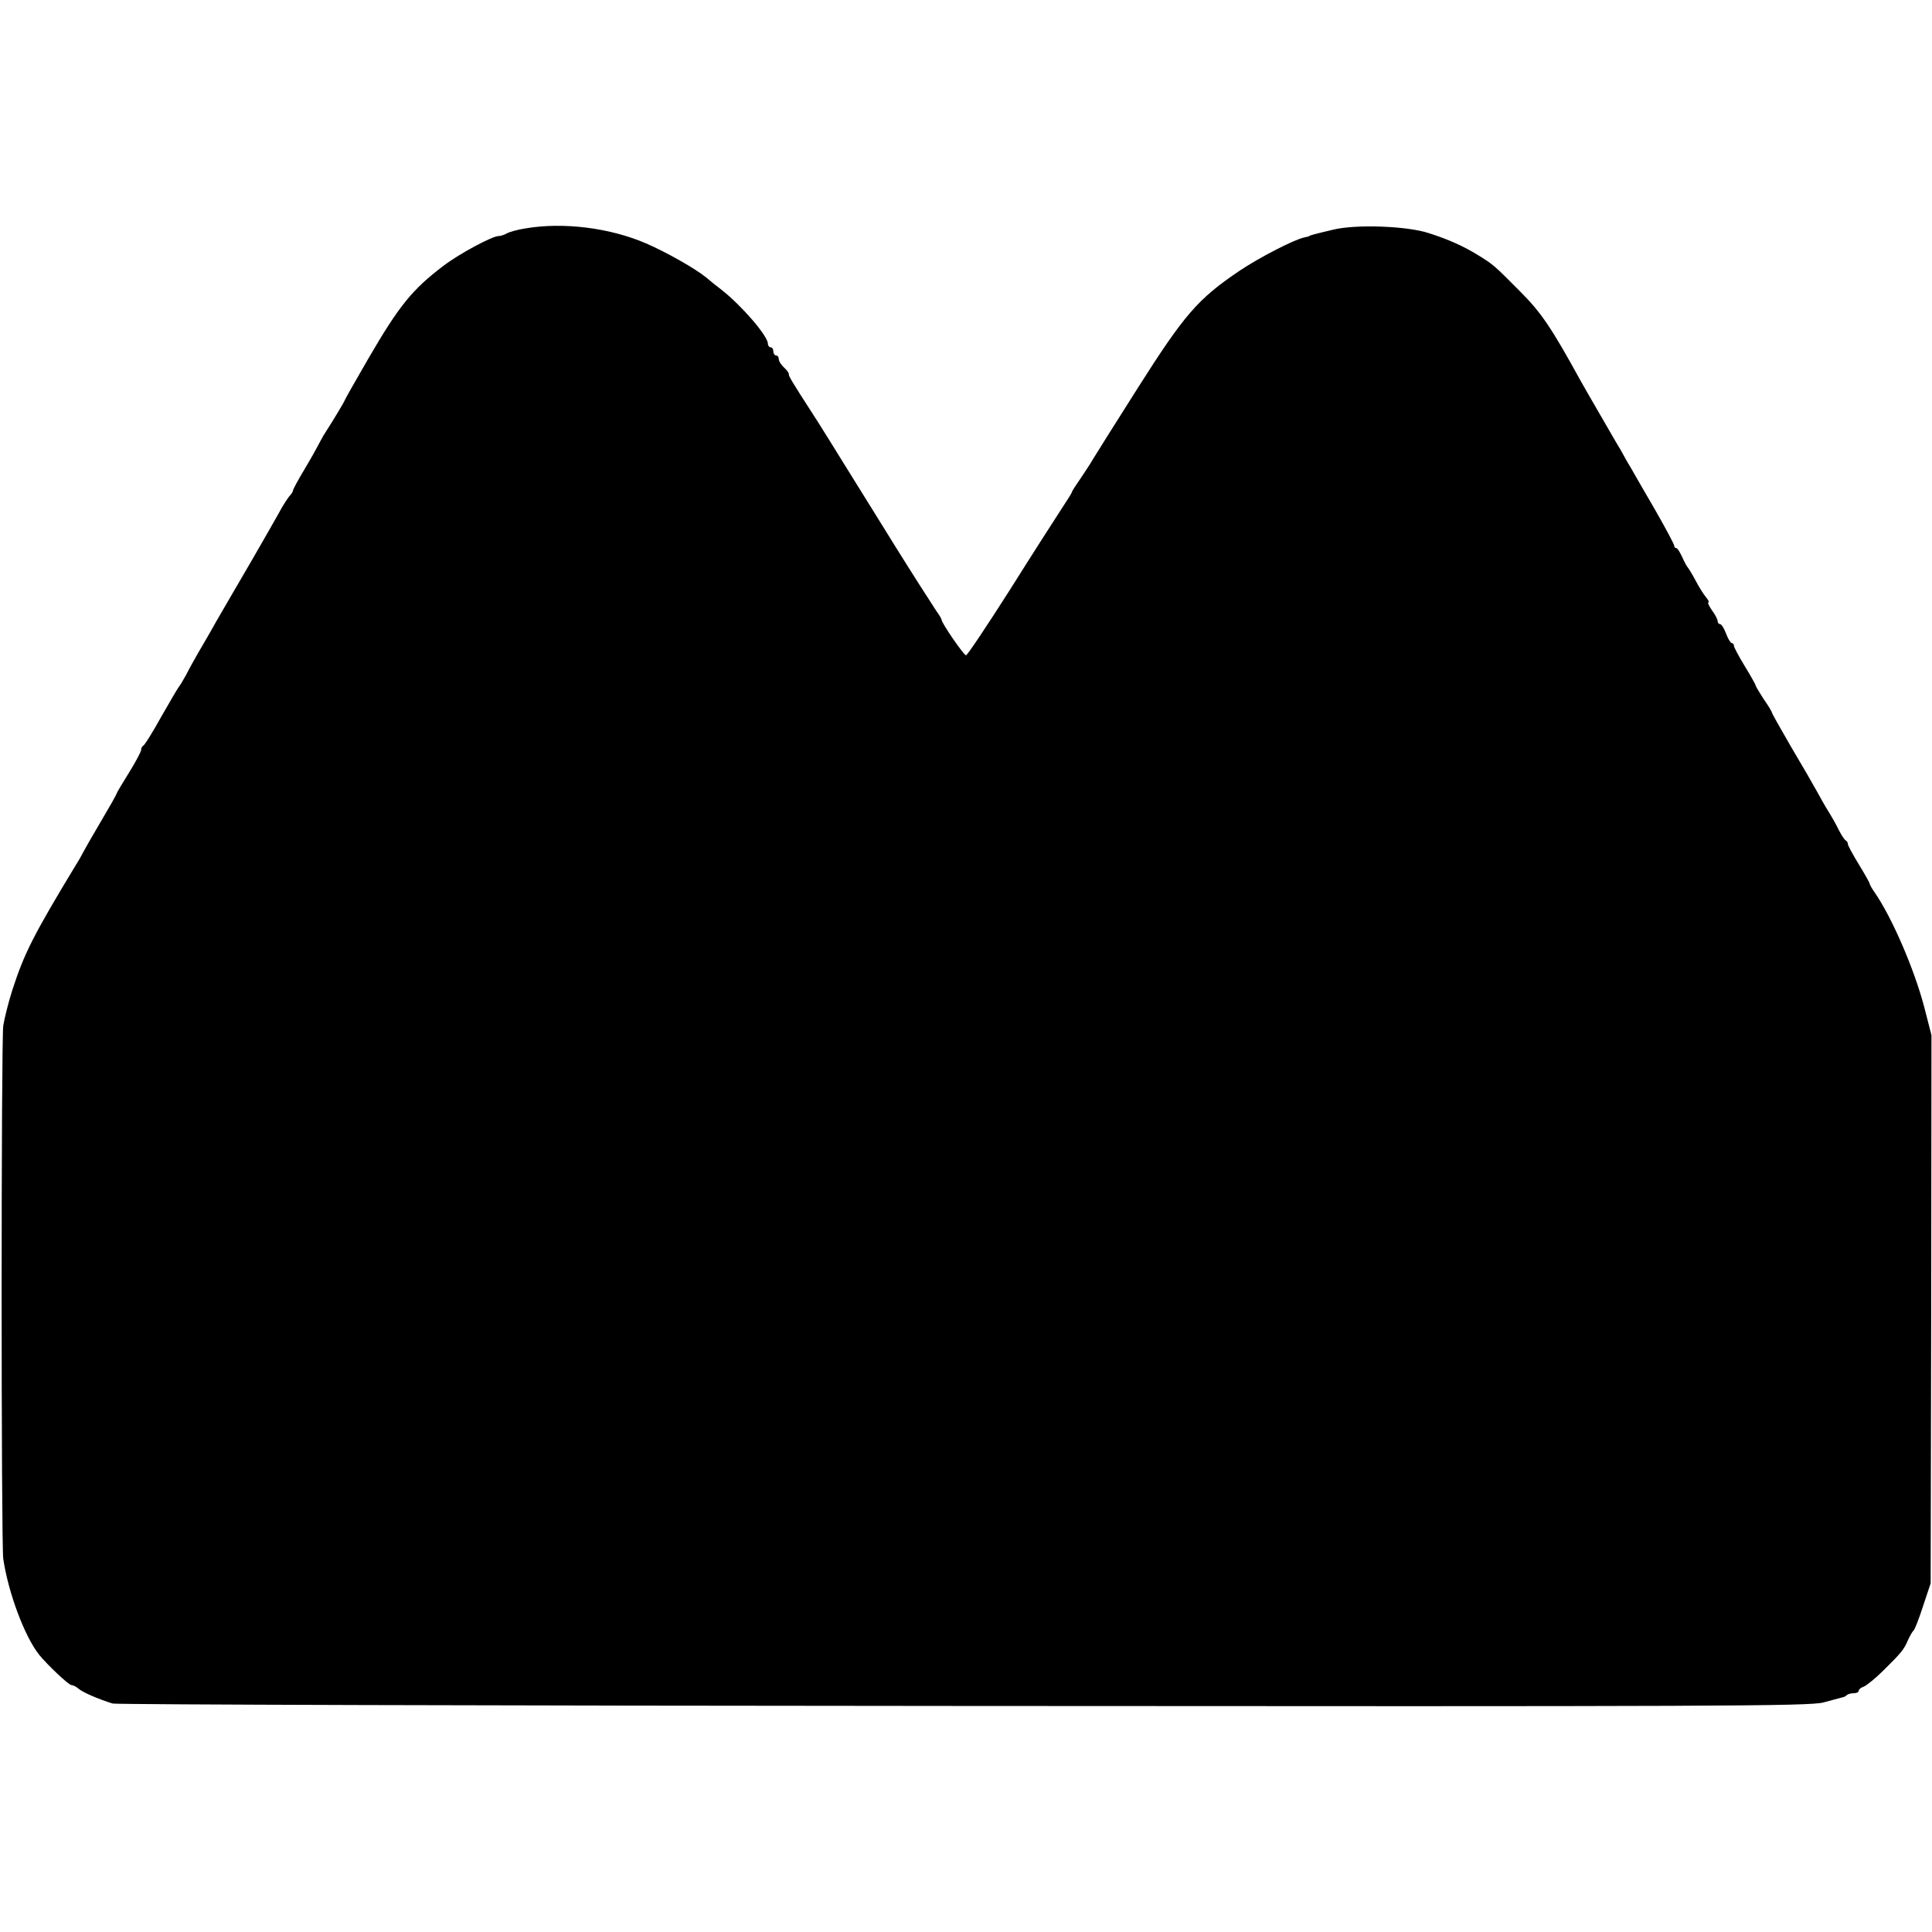 <?xml version="1.0" standalone="no"?>
<!DOCTYPE svg PUBLIC "-//W3C//DTD SVG 20010904//EN"
 "http://www.w3.org/TR/2001/REC-SVG-20010904/DTD/svg10.dtd">
<svg version="1.0" xmlns="http://www.w3.org/2000/svg"
 width="712pt" height="712pt" viewBox="0 0 712 712"
 preserveAspectRatio="xMidYMid meet">
<g transform="translate(0,712) scale(0.1,-0.1)"
fill="#000000" stroke="none">
<path d="M1935 6278 c-27 -4 -58 -13 -67 -18 -10 -6 -24 -10 -31 -10 -23 0
-144 -65 -202 -109 -116 -88 -164 -147 -279 -345 -47 -81 -86 -150 -86 -152 0
-3 -43 -75 -78 -129 -6 -11 -15 -27 -19 -35 -4 -8 -26 -48 -50 -88 -24 -40
-43 -75 -43 -79 0 -4 -6 -14 -14 -22 -7 -9 -25 -36 -38 -61 -14 -25 -60 -106
-103 -180 -43 -74 -101 -173 -128 -220 -26 -47 -58 -101 -69 -120 -11 -19 -30
-53 -41 -75 -12 -22 -24 -42 -27 -45 -3 -3 -32 -52 -65 -110 -32 -58 -62 -106
-67 -108 -4 -2 -8 -9 -8 -16 0 -6 -20 -44 -45 -84 -25 -40 -45 -74 -45 -76 0
-3 -26 -49 -58 -103 -32 -54 -61 -105 -65 -113 -4 -8 -16 -30 -27 -47 -158
-261 -191 -327 -235 -463 -15 -47 -29 -105 -33 -130 -8 -58 -8 -1912 0 -1965
19 -127 79 -286 132 -353 29 -36 109 -112 119 -112 6 0 18 -6 26 -13 14 -13
74 -39 126 -55 11 -4 1422 -8 3135 -9 2768 -2 3121 -1 3170 13 30 8 60 16 67
18 7 1 16 5 19 9 4 4 16 7 26 7 10 0 18 4 18 9 0 5 8 12 18 15 10 4 43 30 73
60 65 64 76 77 91 113 7 15 16 31 20 34 4 3 20 43 35 90 l28 84 2 1010 1 1010
-27 105 c-37 140 -119 330 -183 422 -10 14 -18 29 -18 32 0 3 -18 35 -40 71
-22 36 -40 69 -40 74 0 5 -3 11 -7 13 -5 2 -16 19 -26 38 -9 19 -27 51 -39 70
-12 19 -31 53 -43 75 -12 22 -54 95 -94 162 -39 67 -71 124 -71 127 0 3 -13
25 -30 49 -16 25 -30 48 -30 51 0 3 -18 35 -40 71 -22 36 -40 70 -40 75 0 6
-4 10 -8 10 -4 0 -14 16 -21 35 -7 19 -17 35 -22 35 -5 0 -9 5 -9 11 0 6 -9
24 -21 40 -11 16 -17 29 -13 29 4 0 0 8 -8 18 -8 9 -26 37 -39 62 -13 25 -27
47 -30 50 -3 3 -12 20 -20 38 -8 17 -17 32 -21 32 -5 0 -8 4 -8 9 0 5 -32 65
-71 133 -39 67 -80 138 -90 156 -11 17 -27 47 -37 65 -11 17 -45 77 -77 132
-32 55 -63 109 -69 120 -110 200 -146 253 -226 333 -94 95 -98 98 -155 133
-54 33 -108 57 -180 80 -79 26 -266 33 -350 13 -68 -16 -90 -22 -90 -24 0 -1
-8 -3 -18 -5 -36 -7 -166 -74 -239 -123 -154 -104 -203 -161 -375 -432 -87
-137 -162 -257 -168 -267 -5 -10 -25 -39 -42 -65 -18 -26 -33 -49 -33 -52 0
-3 -18 -31 -39 -63 -21 -32 -107 -166 -190 -298 -84 -132 -156 -240 -161 -240
-8 0 -90 119 -90 131 0 3 -8 17 -19 32 -20 30 -96 149 -152 239 -20 32 -89
144 -154 248 -65 105 -132 213 -150 240 -77 119 -89 140 -88 146 1 4 -7 15
-17 24 -11 10 -20 24 -20 32 0 7 -4 13 -10 13 -5 0 -10 7 -10 15 0 8 -4 15
-10 15 -5 0 -10 6 -10 13 0 29 -97 141 -171 199 -16 12 -42 33 -56 45 -40 33
-148 94 -222 126 -135 58 -306 79 -446 55z"/>
</g>
</svg>
